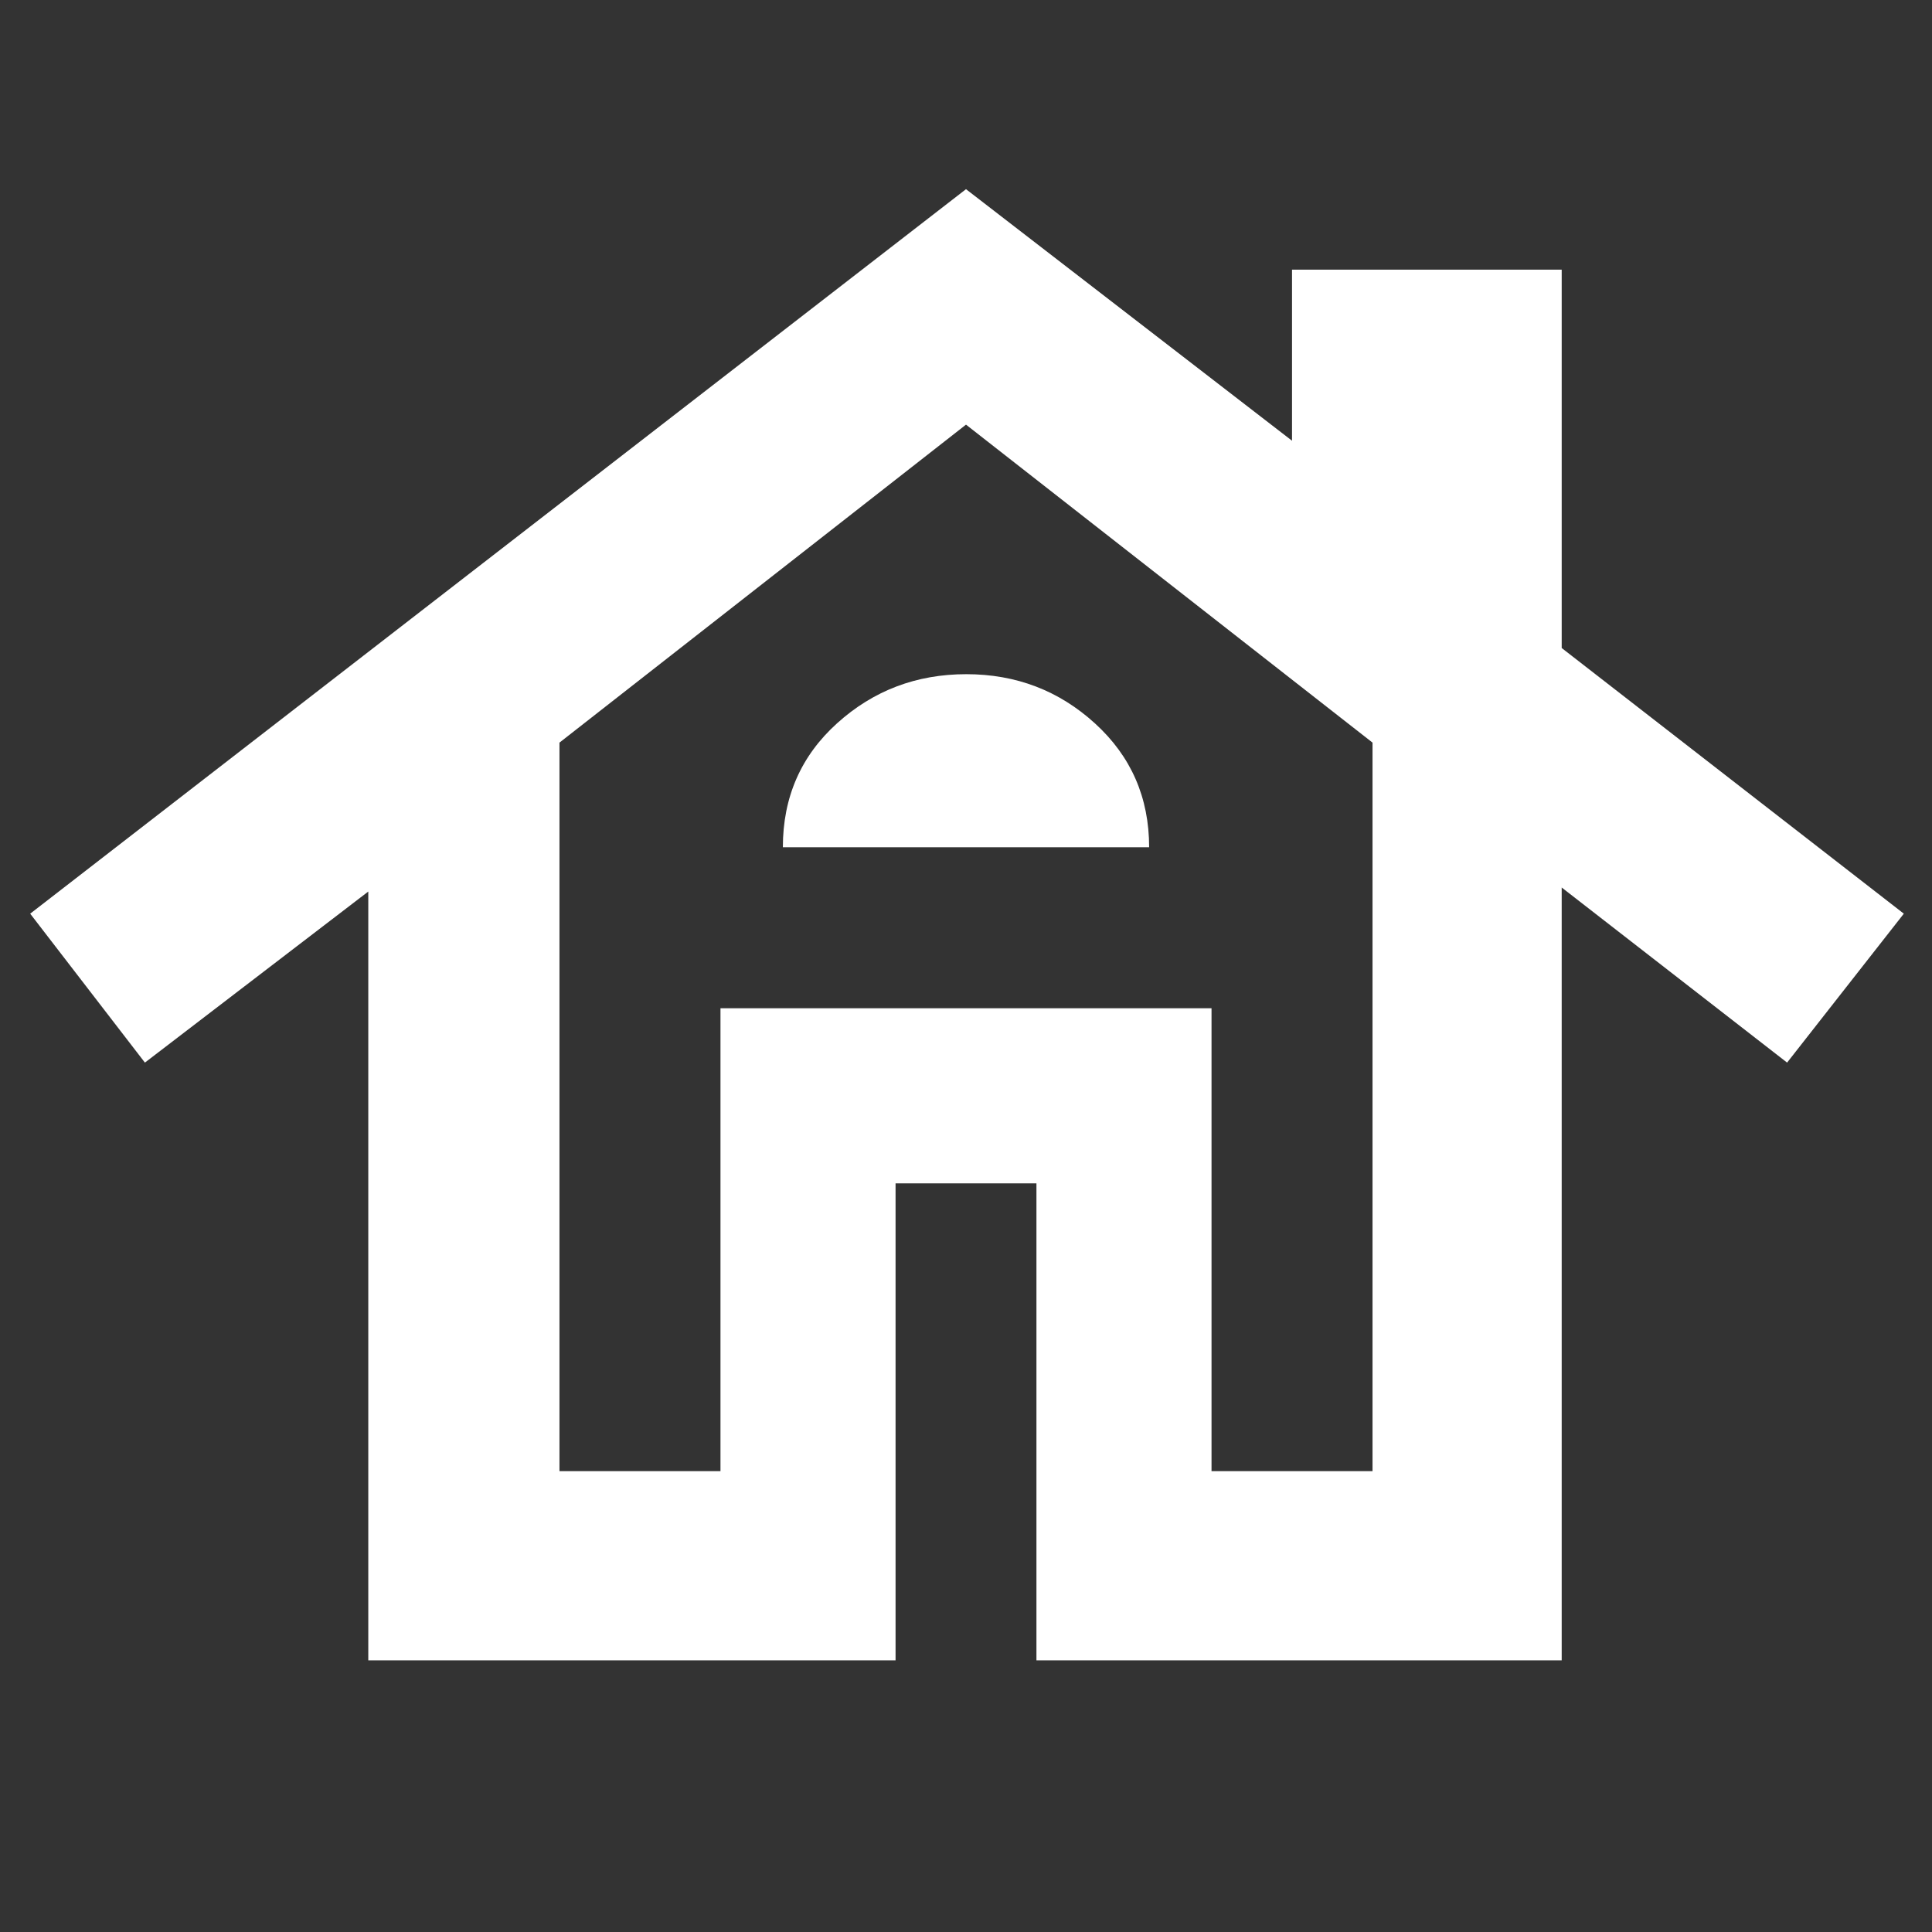 <svg xmlns="http://www.w3.org/2000/svg" fill="#fff" height="48" viewBox="0 -960 960 960" width="48"><rect x="0" y="-960" width="960" height="960" fill="#333333" stroke="none"/><path d="M183-135v-382L72-432l-57-74 465-360 162 125v-85h134v188l170 132-58 74-112-87v384H515v-237h-70v237H183Zm95-94h80v-230h244v230h80v-362L480-749 278-591v362Zm111-310h182q0-37-26.86-61.5-26.85-24.5-64-24.5Q443-625 416-600.66T389-539Zm-31 310v-230h244v230-230H358v230Z"/></svg>